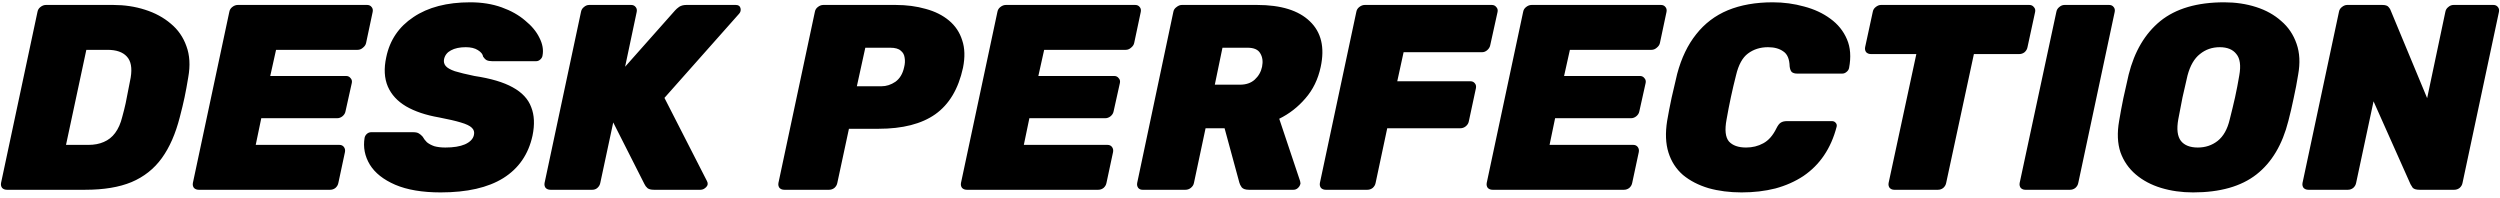 <svg width="303" height="24" viewBox="0 0 303 24" fill="none" xmlns="http://www.w3.org/2000/svg">
<path d="M0.832 23C0.597 23 0.405 22.925 0.256 22.776C0.128 22.605 0.085 22.403 0.128 22.168L4.544 1.432C4.587 1.197 4.704 1.005 4.896 0.856C5.109 0.685 5.333 0.6 5.568 0.6H13.728C15.093 0.6 16.373 0.792 17.568 1.176C18.784 1.56 19.829 2.125 20.704 2.872C21.579 3.597 22.208 4.504 22.592 5.592C22.997 6.68 23.072 7.939 22.816 9.368C22.667 10.285 22.517 11.096 22.368 11.8C22.219 12.504 22.027 13.304 21.792 14.2C21.28 16.205 20.555 17.859 19.616 19.16C18.677 20.461 17.451 21.432 15.936 22.072C14.443 22.691 12.576 23 10.336 23H0.832ZM8 17.56H10.72C11.424 17.56 12.043 17.443 12.576 17.208C13.131 16.973 13.589 16.611 13.952 16.12C14.336 15.608 14.624 14.957 14.816 14.168C14.987 13.549 15.125 12.995 15.232 12.504C15.339 12.013 15.435 11.523 15.52 11.032C15.627 10.541 15.733 9.997 15.84 9.4C16.032 8.227 15.872 7.373 15.36 6.84C14.869 6.307 14.091 6.04 13.024 6.04H10.464L8 17.56ZM24.082 23C23.847 23 23.655 22.925 23.506 22.776C23.378 22.605 23.335 22.403 23.378 22.168L27.794 1.432C27.837 1.197 27.954 1.005 28.146 0.856C28.359 0.685 28.583 0.6 28.818 0.6H44.498C44.733 0.6 44.914 0.685 45.042 0.856C45.17 1.005 45.213 1.197 45.17 1.432L44.37 5.208C44.327 5.421 44.199 5.613 43.986 5.784C43.794 5.955 43.581 6.04 43.346 6.04H33.458L32.754 9.208H41.938C42.173 9.208 42.354 9.293 42.482 9.464C42.631 9.613 42.685 9.805 42.642 10.04L41.874 13.496C41.831 13.731 41.703 13.933 41.49 14.104C41.298 14.253 41.085 14.328 40.85 14.328H31.666L30.994 17.56H41.138C41.373 17.56 41.554 17.645 41.682 17.816C41.81 17.987 41.853 18.189 41.81 18.424L41.01 22.168C40.967 22.403 40.85 22.605 40.658 22.776C40.466 22.925 40.253 23 40.018 23H24.082ZM53.405 23.32C51.186 23.32 49.352 23.011 47.901 22.392C46.472 21.773 45.448 20.963 44.829 19.96C44.21 18.936 43.997 17.848 44.189 16.696C44.232 16.504 44.328 16.344 44.477 16.216C44.626 16.088 44.797 16.024 44.989 16.024H50.077C50.397 16.024 50.632 16.077 50.781 16.184C50.93 16.269 51.08 16.397 51.229 16.568C51.357 16.803 51.528 17.027 51.741 17.24C51.976 17.432 52.274 17.592 52.637 17.72C53.021 17.827 53.469 17.88 53.981 17.88C54.962 17.88 55.752 17.752 56.349 17.496C56.968 17.219 57.33 16.845 57.437 16.376C57.522 16.013 57.437 15.715 57.181 15.48C56.946 15.245 56.498 15.032 55.837 14.84C55.197 14.648 54.322 14.445 53.213 14.232C51.613 13.955 50.28 13.507 49.213 12.888C48.168 12.269 47.432 11.469 47.005 10.488C46.578 9.485 46.514 8.301 46.813 6.936C47.24 4.867 48.338 3.245 50.109 2.072C51.88 0.877 54.173 0.28 56.989 0.28C58.397 0.28 59.666 0.483 60.797 0.888C61.928 1.293 62.877 1.827 63.645 2.488C64.434 3.128 65.01 3.821 65.373 4.568C65.757 5.315 65.885 6.029 65.757 6.712C65.736 6.904 65.64 7.075 65.469 7.224C65.32 7.352 65.16 7.416 64.989 7.416H59.645C59.368 7.416 59.144 7.373 58.973 7.288C58.824 7.203 58.685 7.064 58.557 6.872C58.514 6.573 58.301 6.307 57.917 6.072C57.554 5.837 57.064 5.72 56.445 5.72C55.72 5.72 55.122 5.848 54.653 6.104C54.205 6.339 53.928 6.691 53.821 7.16C53.757 7.48 53.821 7.757 54.013 7.992C54.205 8.227 54.578 8.44 55.133 8.632C55.688 8.803 56.477 8.995 57.501 9.208C59.485 9.507 61.032 9.965 62.141 10.584C63.272 11.203 64.018 12.003 64.381 12.984C64.765 13.944 64.818 15.096 64.541 16.44C64.05 18.701 62.866 20.419 60.989 21.592C59.133 22.744 56.605 23.32 53.405 23.32ZM66.707 23C66.472 23 66.28 22.925 66.131 22.776C66.003 22.605 65.96 22.403 66.003 22.168L70.419 1.432C70.462 1.197 70.579 1.005 70.771 0.856C70.963 0.685 71.176 0.6 71.411 0.6H76.499C76.734 0.6 76.915 0.685 77.043 0.856C77.171 1.005 77.214 1.197 77.171 1.432L75.763 8.088L81.811 1.272C81.939 1.123 82.11 0.973 82.323 0.824C82.558 0.675 82.846 0.6 83.187 0.6H89.171C89.491 0.6 89.683 0.728 89.747 0.984C89.811 1.24 89.758 1.464 89.587 1.656L80.531 11.864L85.683 21.944C85.832 22.221 85.8 22.467 85.587 22.68C85.374 22.893 85.15 23 84.915 23H79.251C78.91 23 78.654 22.936 78.483 22.808C78.312 22.659 78.184 22.488 78.099 22.296L74.323 14.84L72.755 22.168C72.712 22.403 72.595 22.605 72.403 22.776C72.232 22.925 72.03 23 71.795 23H66.707ZM95.051 23C94.816 23 94.624 22.925 94.475 22.776C94.347 22.605 94.304 22.403 94.347 22.168L98.763 1.432C98.805 1.197 98.923 1.005 99.115 0.856C99.328 0.685 99.552 0.6 99.787 0.6H108.555C109.877 0.6 111.093 0.76 112.203 1.08C113.312 1.379 114.251 1.848 115.019 2.488C115.787 3.128 116.32 3.928 116.619 4.888C116.939 5.827 116.971 6.936 116.715 8.216C116.16 10.776 115.04 12.653 113.355 13.848C111.691 15.021 109.397 15.608 106.475 15.608H102.891L101.483 22.168C101.44 22.403 101.323 22.605 101.131 22.776C100.939 22.925 100.725 23 100.491 23H95.051ZM103.851 10.456H106.827C107.424 10.456 107.989 10.275 108.523 9.912C109.056 9.528 109.408 8.941 109.579 8.152C109.685 7.747 109.707 7.363 109.643 7C109.6 6.637 109.44 6.349 109.163 6.136C108.907 5.901 108.48 5.784 107.883 5.784H104.875L103.851 10.456ZM117.176 23C116.941 23 116.749 22.925 116.6 22.776C116.472 22.605 116.429 22.403 116.472 22.168L120.888 1.432C120.93 1.197 121.048 1.005 121.24 0.856C121.453 0.685 121.677 0.6 121.912 0.6H137.592C137.826 0.6 138.008 0.685 138.136 0.856C138.264 1.005 138.306 1.197 138.264 1.432L137.464 5.208C137.421 5.421 137.293 5.613 137.08 5.784C136.888 5.955 136.674 6.04 136.44 6.04H126.552L125.848 9.208H135.032C135.266 9.208 135.448 9.293 135.576 9.464C135.725 9.613 135.778 9.805 135.736 10.04L134.968 13.496C134.925 13.731 134.797 13.933 134.584 14.104C134.392 14.253 134.178 14.328 133.944 14.328H124.76L124.088 17.56H134.232C134.466 17.56 134.648 17.645 134.776 17.816C134.904 17.987 134.946 18.189 134.904 18.424L134.104 22.168C134.061 22.403 133.944 22.605 133.752 22.776C133.56 22.925 133.346 23 133.112 23H117.176ZM138.467 23C138.253 23 138.083 22.925 137.955 22.776C137.827 22.605 137.784 22.403 137.827 22.168L142.211 1.432C142.253 1.197 142.381 1.005 142.595 0.856C142.808 0.685 143.021 0.6 143.235 0.6H152.355C155.256 0.6 157.389 1.261 158.755 2.584C160.141 3.907 160.579 5.752 160.067 8.12C159.747 9.613 159.128 10.883 158.211 11.928C157.315 12.973 156.259 13.795 155.043 14.392L157.571 21.944C157.592 22.008 157.603 22.072 157.603 22.136C157.624 22.179 157.624 22.232 157.603 22.296C157.56 22.488 157.453 22.659 157.283 22.808C157.133 22.936 156.963 23 156.771 23H151.363C150.957 23 150.669 22.904 150.499 22.712C150.349 22.499 150.253 22.307 150.211 22.136L148.419 15.544H146.115L144.707 22.168C144.664 22.403 144.536 22.605 144.323 22.776C144.131 22.925 143.917 23 143.683 23H138.467ZM147.235 10.264H150.275C151.021 10.264 151.619 10.061 152.067 9.656C152.536 9.229 152.835 8.707 152.963 8.088C153.091 7.448 153.016 6.904 152.739 6.456C152.483 6.008 151.971 5.784 151.203 5.784H148.163L147.235 10.264ZM160.676 23C160.441 23 160.249 22.925 160.1 22.776C159.972 22.605 159.929 22.403 159.972 22.168L164.388 1.432C164.43 1.197 164.548 1.005 164.74 0.856C164.953 0.685 165.177 0.6 165.412 0.6H180.804C181.038 0.6 181.22 0.685 181.348 0.856C181.497 1.005 181.55 1.197 181.508 1.432L180.612 5.496C180.569 5.709 180.452 5.901 180.26 6.072C180.068 6.243 179.854 6.328 179.62 6.328H170.116L169.348 9.848H178.212C178.446 9.848 178.628 9.933 178.756 10.104C178.884 10.253 178.926 10.445 178.884 10.68L178.02 14.712C177.977 14.947 177.849 15.149 177.636 15.32C177.444 15.469 177.23 15.544 176.996 15.544H168.132L166.724 22.168C166.681 22.403 166.564 22.605 166.372 22.776C166.18 22.925 165.966 23 165.732 23H160.676ZM180.895 23C180.66 23 180.468 22.925 180.319 22.776C180.191 22.605 180.148 22.403 180.191 22.168L184.607 1.432C184.649 1.197 184.767 1.005 184.959 0.856C185.172 0.685 185.396 0.6 185.631 0.6H201.311C201.545 0.6 201.727 0.685 201.855 0.856C201.983 1.005 202.025 1.197 201.983 1.432L201.183 5.208C201.14 5.421 201.012 5.613 200.799 5.784C200.607 5.955 200.393 6.04 200.159 6.04H190.271L189.567 9.208H198.751C198.985 9.208 199.167 9.293 199.295 9.464C199.444 9.613 199.497 9.805 199.455 10.04L198.687 13.496C198.644 13.731 198.516 13.933 198.303 14.104C198.111 14.253 197.897 14.328 197.663 14.328H188.479L187.807 17.56H197.951C198.185 17.56 198.367 17.645 198.495 17.816C198.623 17.987 198.665 18.189 198.623 18.424L197.823 22.168C197.78 22.403 197.663 22.605 197.471 22.776C197.279 22.925 197.065 23 196.831 23H180.895ZM211.082 23.32C209.631 23.32 208.298 23.149 207.082 22.808C205.866 22.445 204.831 21.912 203.978 21.208C203.146 20.483 202.559 19.576 202.218 18.488C201.876 17.4 201.823 16.12 202.058 14.648C202.207 13.773 202.388 12.835 202.602 11.832C202.836 10.829 203.06 9.869 203.274 8.952C203.786 7.032 204.554 5.432 205.578 4.152C206.602 2.851 207.882 1.88 209.418 1.24C210.975 0.6 212.788 0.28 214.858 0.28C216.18 0.28 217.45 0.451 218.666 0.792C219.882 1.112 220.938 1.603 221.834 2.264C222.751 2.925 223.423 3.757 223.85 4.76C224.276 5.741 224.362 6.904 224.106 8.248C224.063 8.44 223.956 8.6 223.786 8.728C223.636 8.856 223.466 8.92 223.274 8.92H217.833C217.535 8.92 217.311 8.856 217.162 8.728C217.034 8.6 216.948 8.376 216.906 8.056C216.884 7.16 216.628 6.552 216.138 6.232C215.668 5.891 215.05 5.72 214.282 5.72C213.343 5.72 212.532 5.976 211.85 6.488C211.188 6.979 210.708 7.853 210.41 9.112C209.962 10.861 209.578 12.653 209.258 14.488C209.023 15.747 209.119 16.632 209.546 17.144C209.994 17.635 210.687 17.88 211.626 17.88C212.394 17.88 213.087 17.709 213.706 17.368C214.346 17.027 214.879 16.419 215.306 15.544C215.476 15.203 215.647 14.979 215.818 14.872C216.01 14.744 216.266 14.68 216.586 14.68H222.026C222.218 14.68 222.367 14.744 222.474 14.872C222.602 15 222.644 15.16 222.602 15.352C222.26 16.675 221.748 17.837 221.066 18.84C220.404 19.821 219.572 20.653 218.569 21.336C217.567 21.997 216.436 22.499 215.178 22.84C213.919 23.16 212.554 23.32 211.082 23.32ZM229.572 23C229.358 23 229.177 22.925 229.028 22.776C228.9 22.605 228.857 22.403 228.9 22.168L232.26 6.552H226.756C226.521 6.552 226.329 6.477 226.18 6.328C226.052 6.157 226.009 5.955 226.052 5.72L226.98 1.432C227.022 1.197 227.14 1.005 227.332 0.856C227.545 0.685 227.758 0.6 227.972 0.6H245.956C246.19 0.6 246.372 0.685 246.5 0.856C246.649 1.005 246.702 1.197 246.66 1.432L245.732 5.72C245.689 5.955 245.572 6.157 245.38 6.328C245.188 6.477 244.974 6.552 244.74 6.552H239.236L235.876 22.168C235.833 22.403 235.716 22.605 235.524 22.776C235.332 22.925 235.118 23 234.884 23H229.572ZM245.456 23C245.243 23 245.062 22.925 244.912 22.776C244.784 22.605 244.742 22.403 244.784 22.168L249.232 1.432C249.275 1.197 249.392 1.005 249.584 0.856C249.776 0.685 249.99 0.6 250.224 0.6H255.632C255.867 0.6 256.048 0.685 256.176 0.856C256.304 1.005 256.347 1.197 256.304 1.432L251.888 22.168C251.846 22.403 251.728 22.605 251.536 22.776C251.344 22.925 251.131 23 250.896 23H245.456ZM265.8 23.32C264.413 23.32 263.122 23.139 261.928 22.776C260.733 22.413 259.709 21.869 258.856 21.144C258.002 20.419 257.384 19.523 257 18.456C256.637 17.368 256.584 16.099 256.84 14.648C256.989 13.752 257.16 12.835 257.352 11.896C257.565 10.936 257.778 9.987 257.992 9.048C258.696 6.232 259.976 4.067 261.832 2.552C263.709 1.037 266.29 0.28 269.576 0.28C270.962 0.28 272.253 0.472 273.448 0.856C274.642 1.24 275.656 1.805 276.488 2.552C277.341 3.277 277.96 4.195 278.344 5.304C278.728 6.392 278.792 7.64 278.536 9.048C278.386 9.987 278.205 10.936 277.992 11.896C277.8 12.835 277.586 13.752 277.352 14.648C276.626 17.528 275.336 19.693 273.48 21.144C271.624 22.595 269.064 23.32 265.8 23.32ZM266.376 17.88C267.293 17.88 268.093 17.613 268.776 17.08C269.48 16.525 269.97 15.651 270.248 14.456C270.482 13.539 270.696 12.653 270.888 11.8C271.08 10.925 271.25 10.04 271.4 9.144C271.613 7.949 271.496 7.085 271.048 6.552C270.621 5.997 269.949 5.72 269.032 5.72C268.114 5.72 267.314 5.997 266.632 6.552C265.949 7.085 265.448 7.949 265.128 9.144C264.914 10.04 264.712 10.925 264.52 11.8C264.349 12.653 264.178 13.539 264.008 14.456C263.794 15.651 263.901 16.525 264.328 17.08C264.754 17.613 265.437 17.88 266.376 17.88ZM279.77 23C279.535 23 279.343 22.925 279.194 22.776C279.066 22.605 279.023 22.403 279.066 22.168L283.482 1.432C283.524 1.197 283.642 1.005 283.834 0.856C284.047 0.685 284.26 0.6 284.474 0.6H288.73C289.114 0.6 289.37 0.685 289.498 0.856C289.647 1.027 289.732 1.165 289.754 1.272L294.17 11.896L296.378 1.432C296.42 1.197 296.538 1.005 296.73 0.856C296.922 0.685 297.135 0.6 297.37 0.6H302.202C302.436 0.6 302.618 0.685 302.746 0.856C302.874 1.005 302.916 1.197 302.874 1.432L298.458 22.168C298.415 22.403 298.298 22.605 298.106 22.776C297.914 22.925 297.7 23 297.466 23H293.242C292.836 23 292.559 22.915 292.41 22.744C292.282 22.552 292.196 22.413 292.154 22.328L287.674 12.28L285.562 22.168C285.519 22.403 285.402 22.605 285.21 22.776C285.018 22.925 284.804 23 284.57 23H279.77Z" fill="black"/>
</svg>
